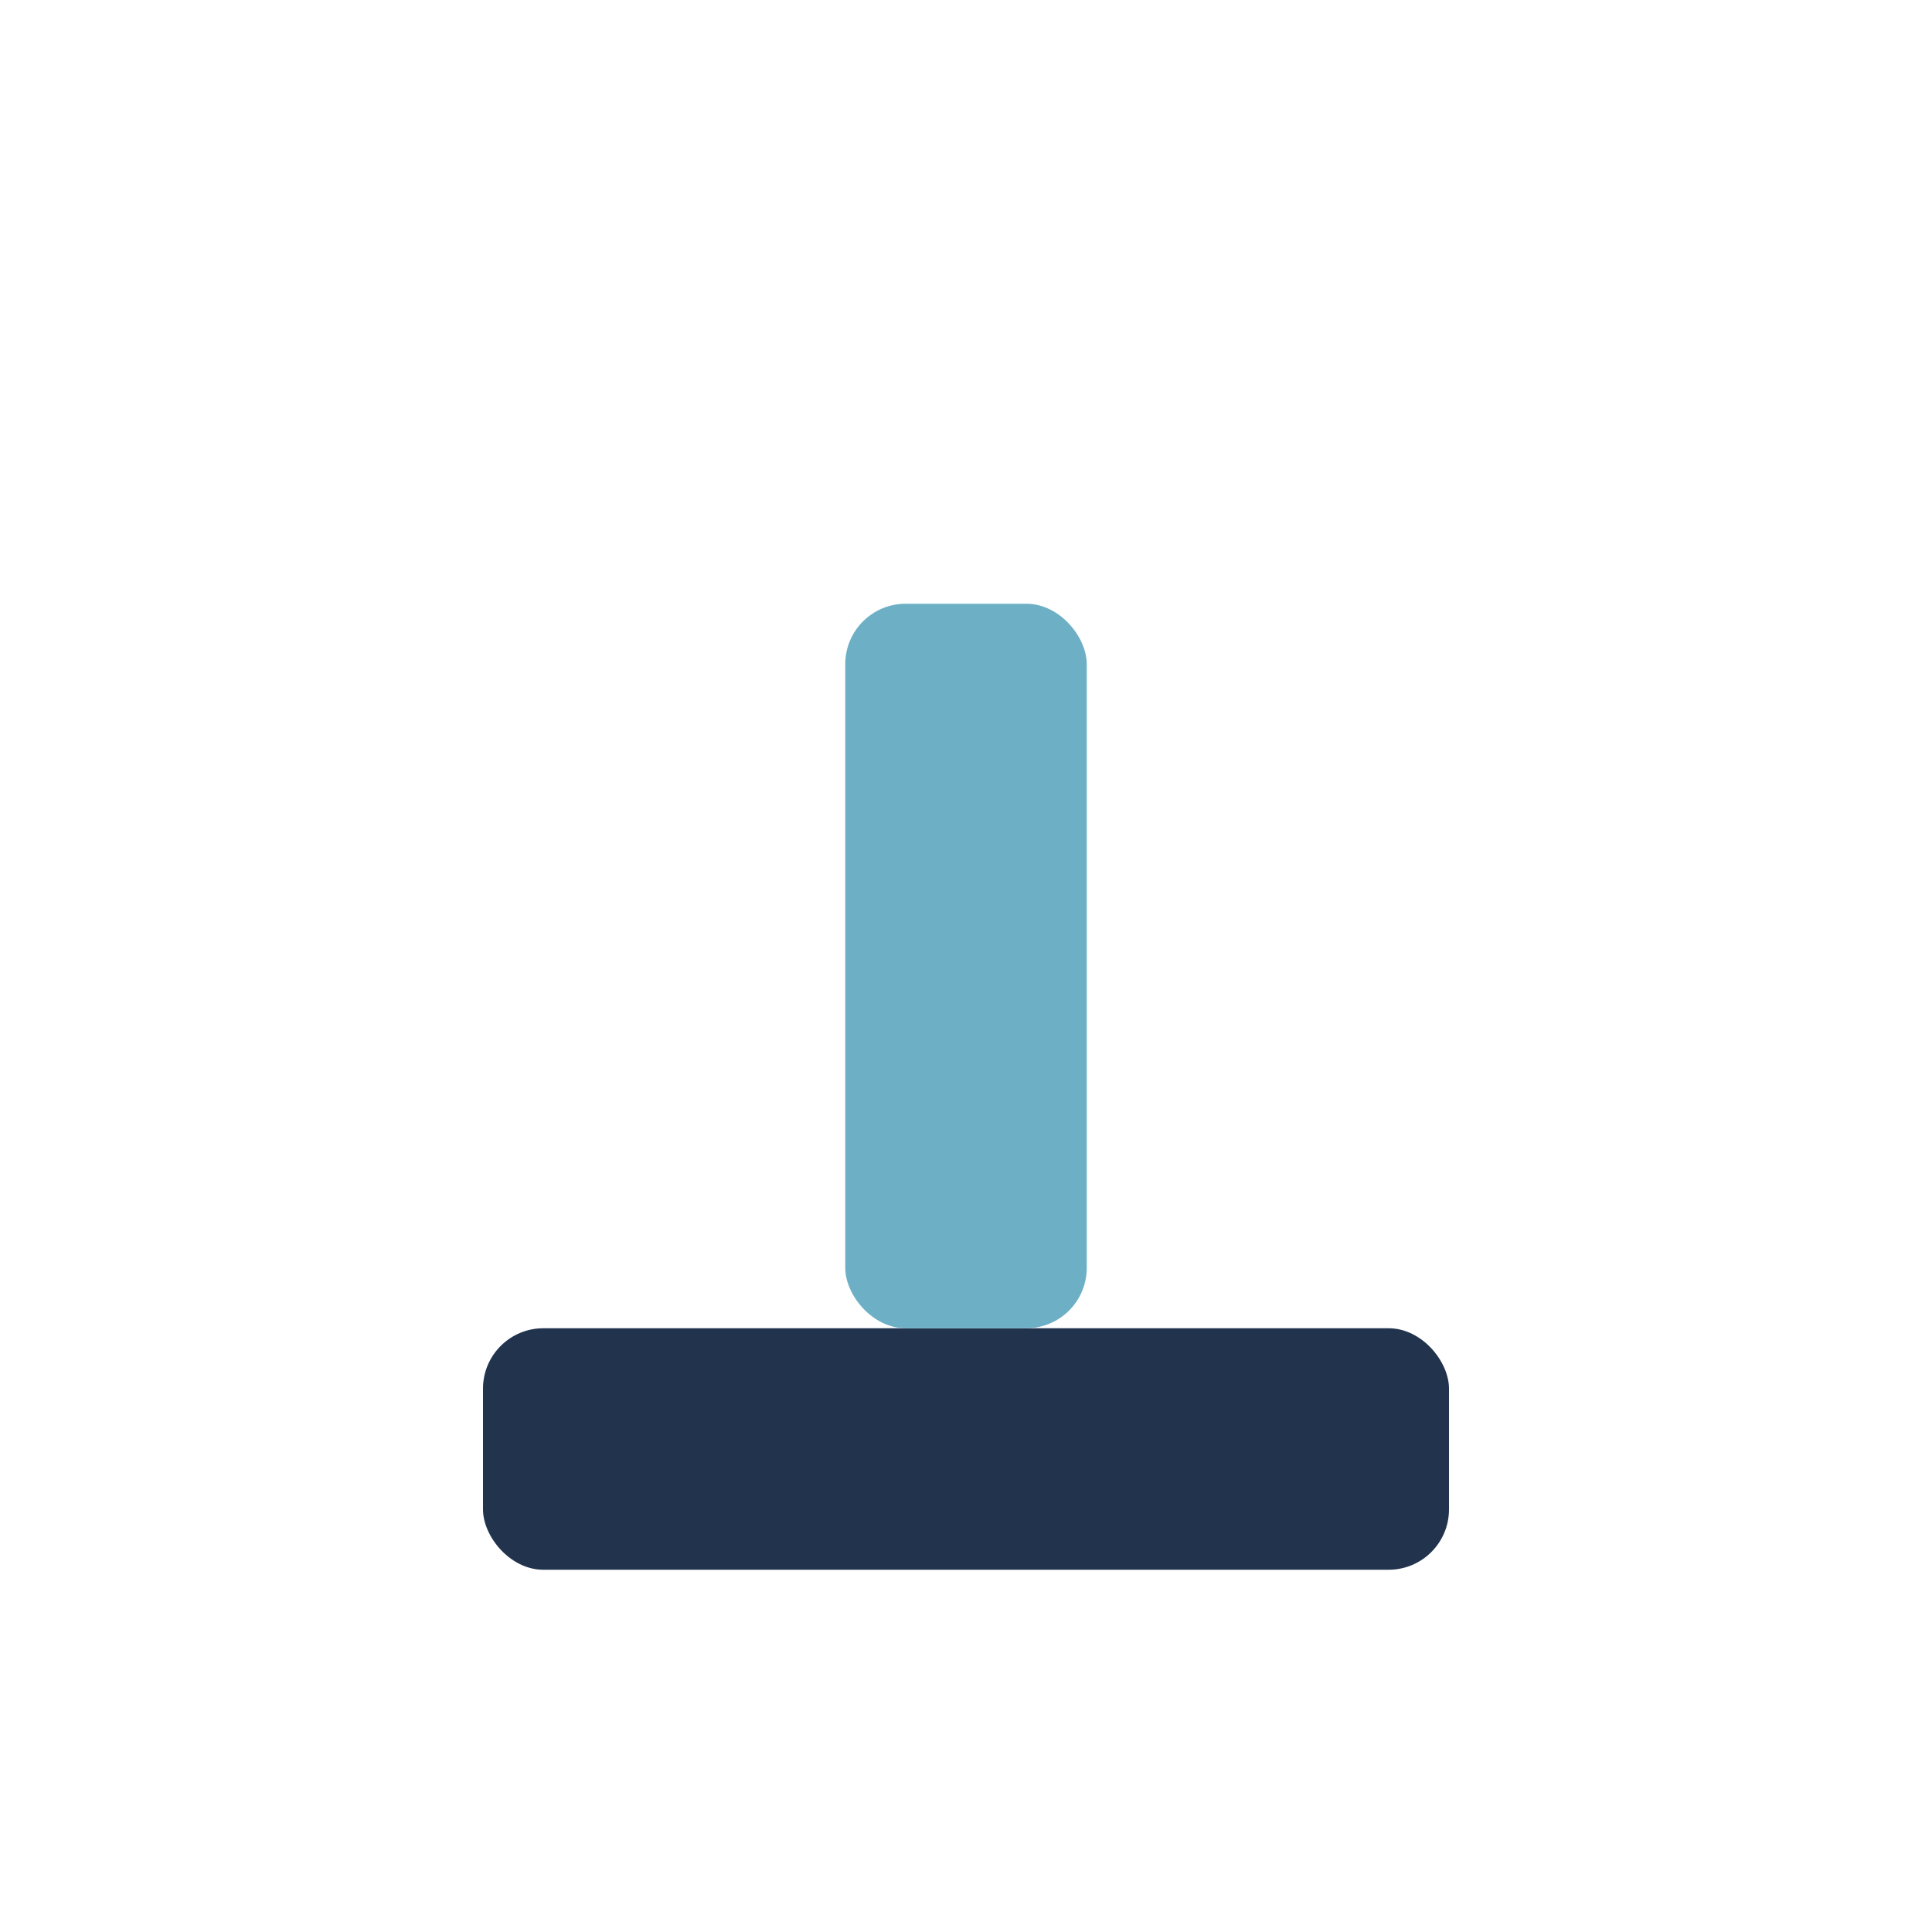 <?xml version="1.0" encoding="UTF-8"?>
<svg xmlns="http://www.w3.org/2000/svg" width="32" height="32" viewBox="0 0 32 32"><rect x="8" y="22" width="16" height="4" rx="1" fill="#22334D"/><rect x="14" y="10" width="4" height="12" rx="1" fill="#6DB0C6"/></svg>